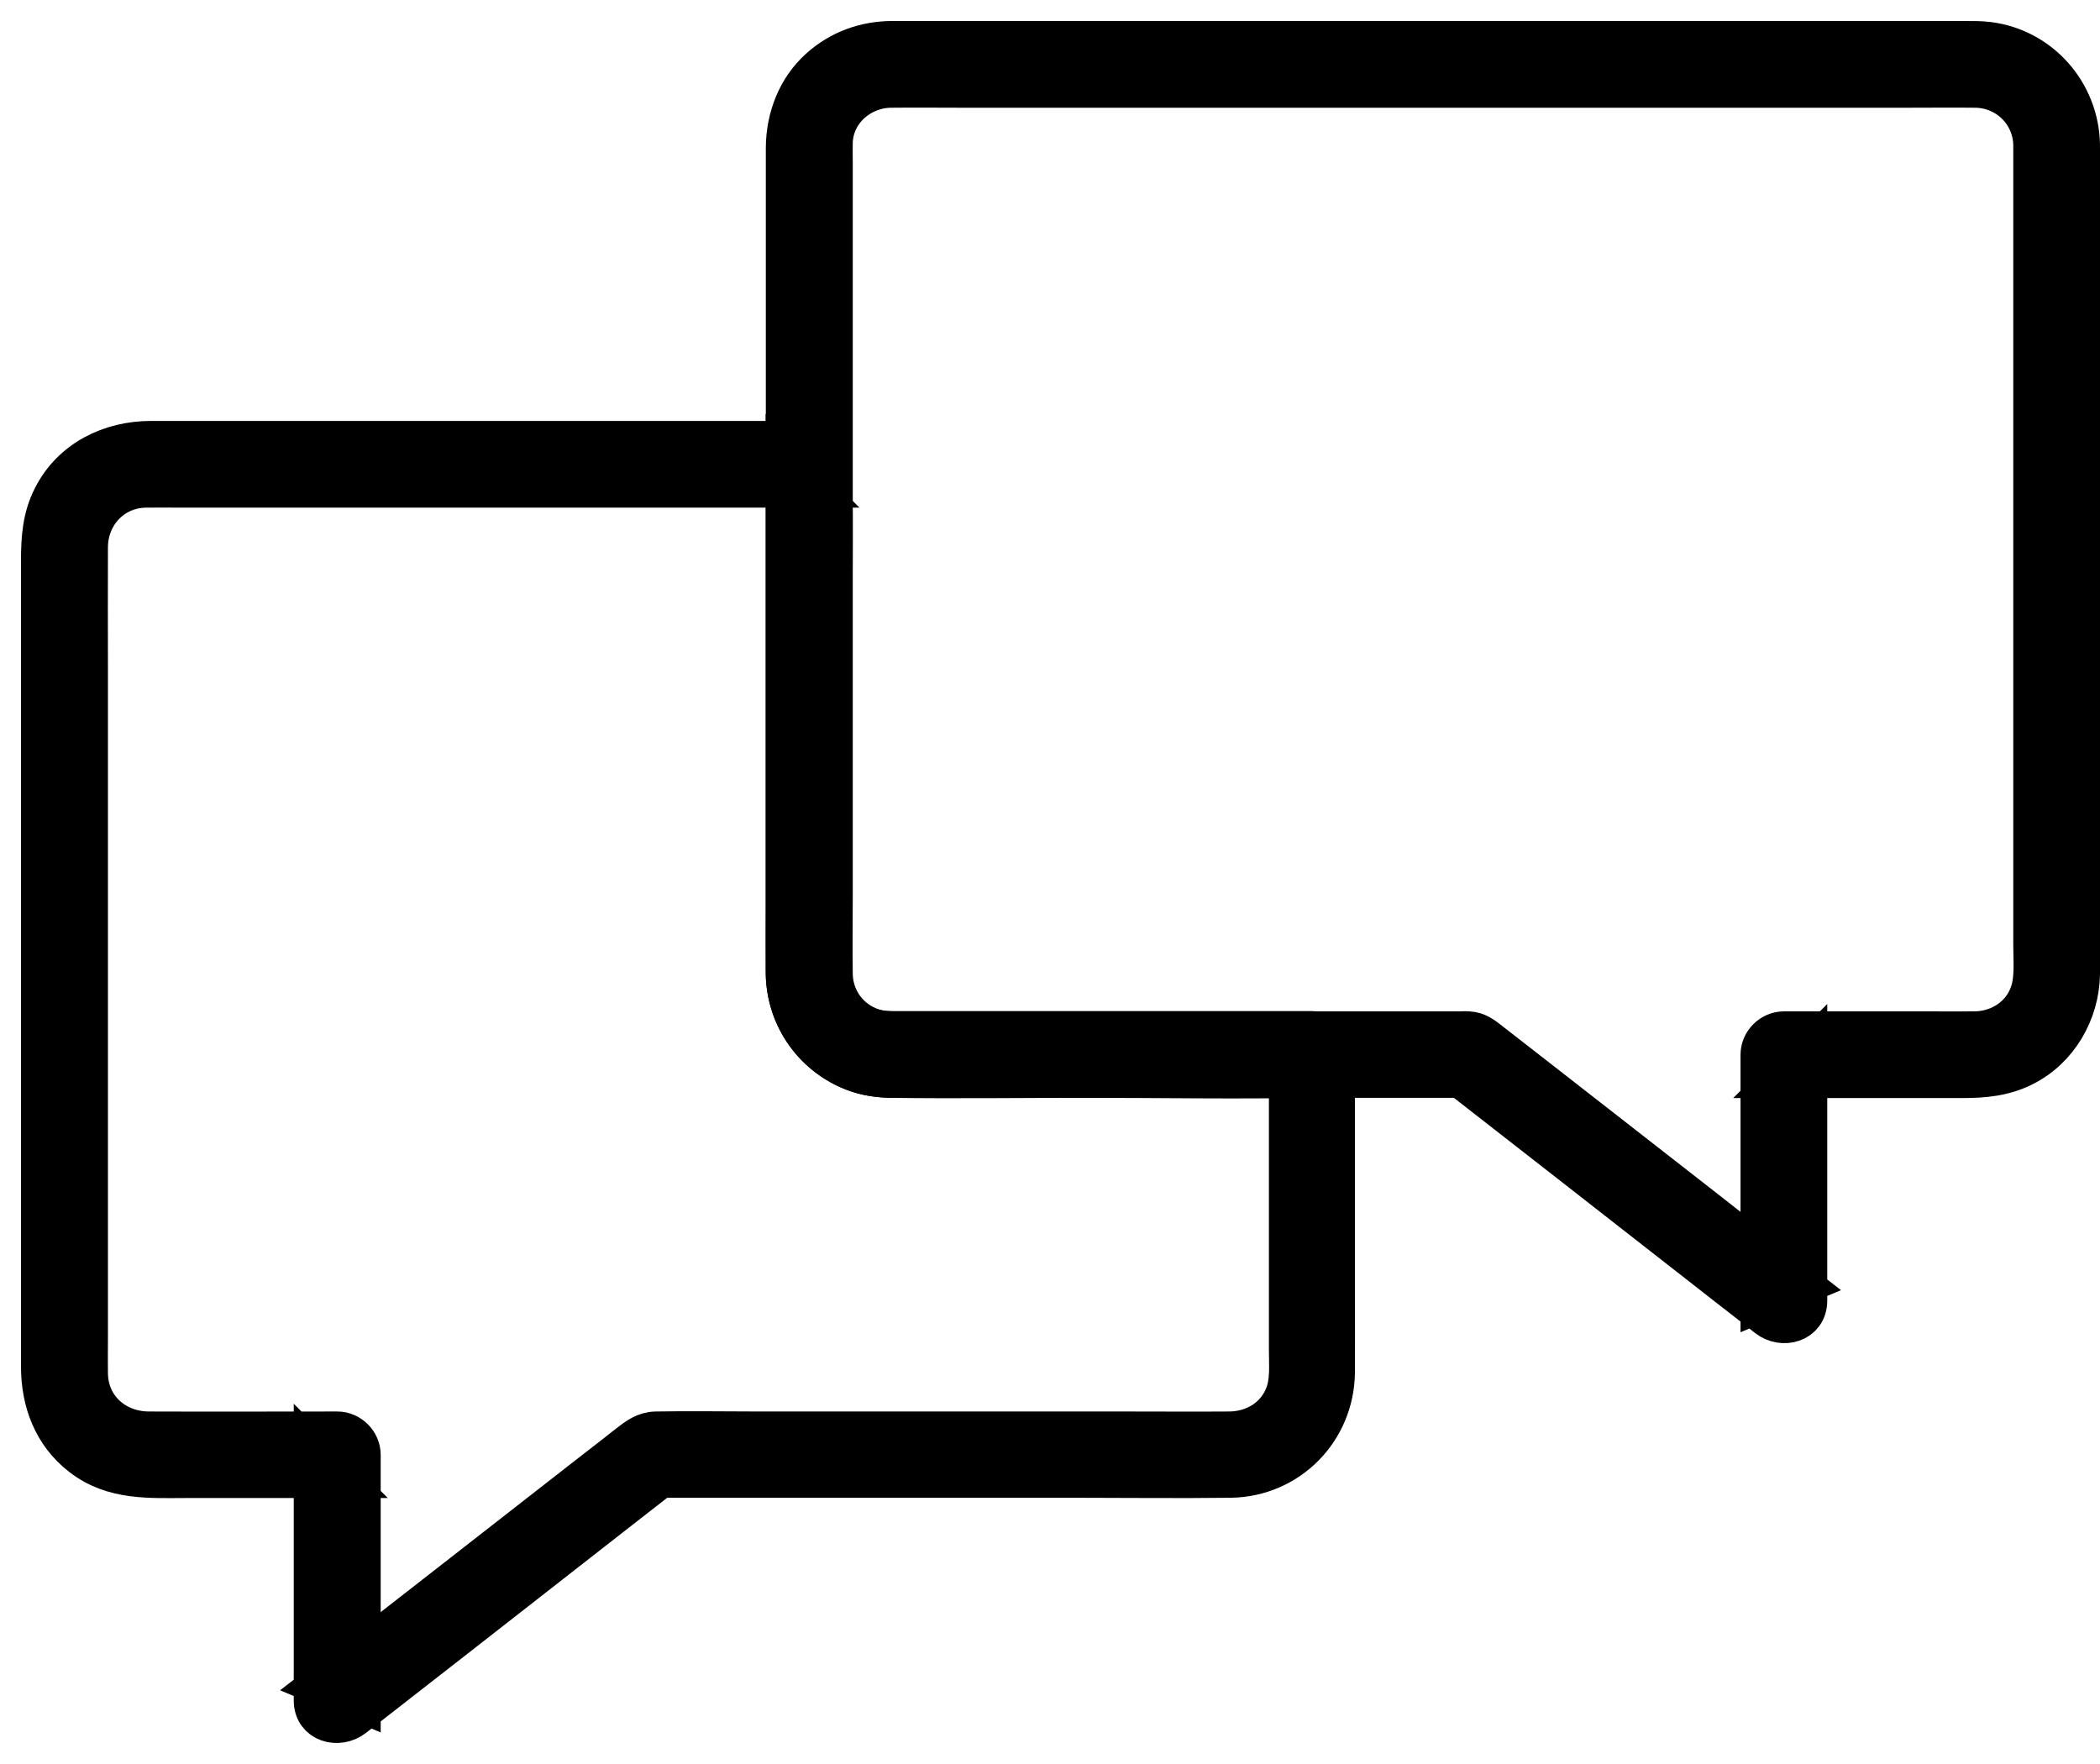 <?xml version="1.0" encoding="UTF-8"?>
<svg width="50px" height="42px" viewBox="0 0 50 42" version="1.1" xmlns="http://www.w3.org/2000/svg" xmlns:xlink="http://www.w3.org/1999/xlink">
    <!-- Generator: Sketch 50.2 (55047) - http://www.bohemiancoding.com/sketch -->
    <title>share-icon</title>
    <desc>Created with Sketch.</desc>
    <defs></defs>
    <g id="Car-insurance" stroke="none" stroke-width="1" fill="none" fill-rule="evenodd">
        <g id="share-icon" transform="translate(1, 1)" fill="#000000" fill-rule="nonzero" stroke="#000000">
            <path d="M29.712,24.112 C29.712,26.454 29.712,28.796 29.712,31.138 C29.712,31.495 29.749,31.878 29.621,32.213 C29.403,32.788 28.855,33.107 28.258,33.107 C27.46,33.113 26.656,33.107 25.858,33.107 C22.925,33.107 19.992,33.107 17.054,33.107 C16.245,33.107 15.431,33.092 14.616,33.107 C14.361,33.113 14.185,33.246 13.993,33.395 C13.642,33.672 13.286,33.948 12.934,34.22 C10.89,35.817 8.846,37.408 6.797,39.005 C6.749,39.042 6.701,39.08 6.653,39.117 C6.957,39.245 7.26,39.367 7.564,39.495 C7.564,37.786 7.564,36.078 7.564,34.374 C7.564,34.129 7.564,33.885 7.564,33.64 C7.564,33.352 7.319,33.107 7.031,33.107 C5.536,33.107 4.04,33.113 2.55,33.107 C1.741,33.107 1.081,32.538 1.07,31.702 C1.065,31.425 1.07,31.154 1.07,30.877 C1.07,29.429 1.07,27.987 1.07,26.539 C1.07,24.506 1.07,22.478 1.07,20.445 C1.07,18.587 1.07,16.729 1.07,14.872 C1.07,13.924 1.065,12.972 1.07,12.024 C1.075,11.242 1.661,10.603 2.459,10.587 C2.752,10.582 3.045,10.587 3.337,10.587 C4.961,10.587 6.579,10.587 8.202,10.587 C10.225,10.587 12.242,10.587 14.265,10.587 C15.532,10.587 16.804,10.587 18.071,10.587 C18.135,10.587 18.198,10.587 18.262,10.587 C18.087,10.411 17.906,10.23 17.73,10.055 C17.73,11.396 17.73,12.743 17.73,14.084 C17.73,16.245 17.73,18.406 17.73,20.567 C17.73,21.094 17.725,21.621 17.73,22.143 C17.735,23.511 18.811,24.618 20.184,24.639 C21.754,24.66 23.319,24.639 24.889,24.639 C26.64,24.639 28.397,24.671 30.148,24.639 C30.18,24.639 30.212,24.639 30.238,24.639 C30.925,24.639 30.925,23.574 30.238,23.574 C28.78,23.574 27.327,23.574 25.869,23.574 C24.043,23.574 22.222,23.574 20.397,23.574 C20.173,23.574 19.971,23.574 19.753,23.511 C19.178,23.33 18.8,22.781 18.789,22.191 C18.784,21.786 18.789,21.381 18.789,20.977 C18.789,18.912 18.789,16.841 18.789,14.776 C18.789,13.227 18.821,11.678 18.789,10.134 C18.789,10.108 18.789,10.081 18.789,10.055 C18.789,9.767 18.544,9.522 18.257,9.522 C17.32,9.522 16.378,9.522 15.441,9.522 C13.445,9.522 11.449,9.522 9.453,9.522 C7.633,9.522 5.807,9.522 3.987,9.522 C3.524,9.522 3.061,9.522 2.598,9.522 C1.634,9.522 0.724,9.964 0.277,10.848 C0.032,11.327 0,11.822 0,12.343 C0,12.838 0,13.334 0,13.829 C0,15.574 0,17.315 0,19.061 C0,21.153 0,23.244 0,25.342 C0,26.992 0,28.647 0,30.297 C0,30.712 0,31.122 0,31.537 C0,32.362 0.282,33.129 0.953,33.65 C1.709,34.236 2.582,34.167 3.476,34.167 C4.455,34.167 5.44,34.167 6.419,34.167 C6.621,34.167 6.824,34.167 7.026,34.167 C6.85,33.991 6.669,33.81 6.494,33.634 C6.494,35.343 6.494,37.052 6.494,38.755 C6.494,39 6.494,39.245 6.494,39.489 C6.494,39.995 7.058,40.133 7.404,39.867 C8.25,39.207 9.097,38.547 9.943,37.887 C11.29,36.833 12.636,35.785 13.983,34.731 C14.292,34.491 14.6,34.252 14.909,34.007 C14.781,34.06 14.659,34.113 14.531,34.161 C15.686,34.161 16.846,34.161 18.002,34.161 C20.178,34.161 22.355,34.161 24.532,34.161 C25.789,34.161 27.045,34.177 28.301,34.161 C29.669,34.14 30.744,33.044 30.76,31.681 C30.765,31.026 30.76,30.377 30.76,29.722 C30.76,27.886 30.76,26.055 30.76,24.218 C30.76,24.176 30.76,24.139 30.76,24.096 C30.776,23.425 29.712,23.425 29.712,24.112 Z" id="Shape"></path>
            <path d="M47.435,2.448 C47.435,3.502 47.435,4.551 47.435,5.605 C47.435,7.904 47.435,10.209 47.435,12.508 C47.435,14.787 47.435,17.059 47.435,19.337 C47.435,20.056 47.435,20.775 47.435,21.498 C47.435,21.871 47.478,22.302 47.355,22.654 C47.158,23.228 46.61,23.574 46.019,23.58 C45.663,23.585 45.312,23.58 44.955,23.58 C43.869,23.58 42.783,23.58 41.703,23.58 C41.628,23.58 41.548,23.58 41.474,23.58 C41.186,23.58 40.941,23.825 40.941,24.112 C40.941,25.821 40.941,27.529 40.941,29.233 C40.941,29.477 40.941,29.722 40.941,29.967 C41.245,29.839 41.548,29.717 41.852,29.589 C41.064,28.977 40.276,28.36 39.494,27.747 C38.179,26.72 36.859,25.693 35.544,24.666 C35.177,24.378 34.81,24.096 34.443,23.809 C34.299,23.697 34.166,23.59 33.963,23.58 C33.889,23.574 33.814,23.58 33.745,23.58 C32.622,23.58 31.504,23.58 30.381,23.58 C28.651,23.58 26.916,23.58 25.186,23.58 C23.797,23.58 22.402,23.58 21.013,23.58 C20.742,23.58 20.47,23.585 20.204,23.58 C19.432,23.569 18.815,22.968 18.804,22.191 C18.794,21.573 18.804,20.956 18.804,20.338 C18.804,18.922 18.804,17.506 18.804,16.091 C18.804,14.339 18.804,12.588 18.804,10.837 C18.804,9.214 18.804,7.596 18.804,5.972 C18.804,4.945 18.804,3.918 18.804,2.885 C18.804,2.715 18.799,2.544 18.804,2.374 C18.836,1.623 19.486,1.07 20.215,1.065 C20.779,1.059 21.338,1.065 21.902,1.065 C23.137,1.065 24.377,1.065 25.612,1.065 C27.251,1.065 28.891,1.065 30.53,1.065 C32.303,1.065 34.075,1.065 35.848,1.065 C37.482,1.065 39.116,1.065 40.745,1.065 C41.969,1.065 43.188,1.065 44.412,1.065 C44.955,1.065 45.498,1.059 46.035,1.065 C46.802,1.075 47.419,1.677 47.435,2.448 C47.446,3.135 48.511,3.135 48.5,2.448 C48.478,1.219 47.568,0.176 46.339,0.021 C46.168,0 45.998,0 45.822,0 C45.184,0 44.545,0 43.906,0 C41.319,0 38.738,0 36.151,0 C33.08,0 30.009,0 26.937,0 C24.883,0 22.834,0 20.779,0 C20.603,0 20.428,0 20.252,0 C19.608,0 19.012,0.213 18.527,0.649 C18,1.123 17.74,1.81 17.734,2.512 C17.734,2.725 17.734,2.938 17.734,3.151 C17.734,5.541 17.734,7.926 17.734,10.316 C17.734,13.248 17.734,16.186 17.734,19.119 C17.734,19.992 17.734,20.87 17.734,21.743 C17.734,21.892 17.734,22.041 17.734,22.185 C17.75,23.239 18.416,24.16 19.411,24.511 C19.762,24.634 20.13,24.639 20.497,24.639 C20.885,24.639 21.269,24.639 21.657,24.639 C22.999,24.639 24.335,24.639 25.676,24.639 C28.284,24.639 30.892,24.639 33.5,24.639 C33.655,24.639 33.814,24.639 33.969,24.639 C33.841,24.586 33.719,24.532 33.591,24.485 C34.437,25.145 35.283,25.805 36.13,26.465 C37.476,27.519 38.823,28.567 40.17,29.621 C40.478,29.861 40.787,30.1 41.096,30.345 C41.442,30.616 42.006,30.473 42.006,29.967 C42.006,28.258 42.006,26.55 42.006,24.846 C42.006,24.602 42.006,24.357 42.006,24.112 C41.83,24.288 41.649,24.469 41.474,24.644 C42.368,24.644 43.262,24.644 44.162,24.644 C44.683,24.644 45.205,24.644 45.727,24.644 C46.232,24.644 46.711,24.602 47.174,24.367 C47.989,23.958 48.484,23.095 48.5,22.196 C48.5,22.111 48.5,22.031 48.5,21.946 C48.5,21.371 48.5,20.796 48.5,20.221 C48.5,18.049 48.5,15.872 48.5,13.701 C48.5,11.284 48.5,8.862 48.5,6.446 C48.5,5.136 48.537,3.822 48.5,2.512 C48.5,1.762 47.435,1.762 47.435,2.448 Z" id="Shape"></path>
        </g>
    </g>
</svg>